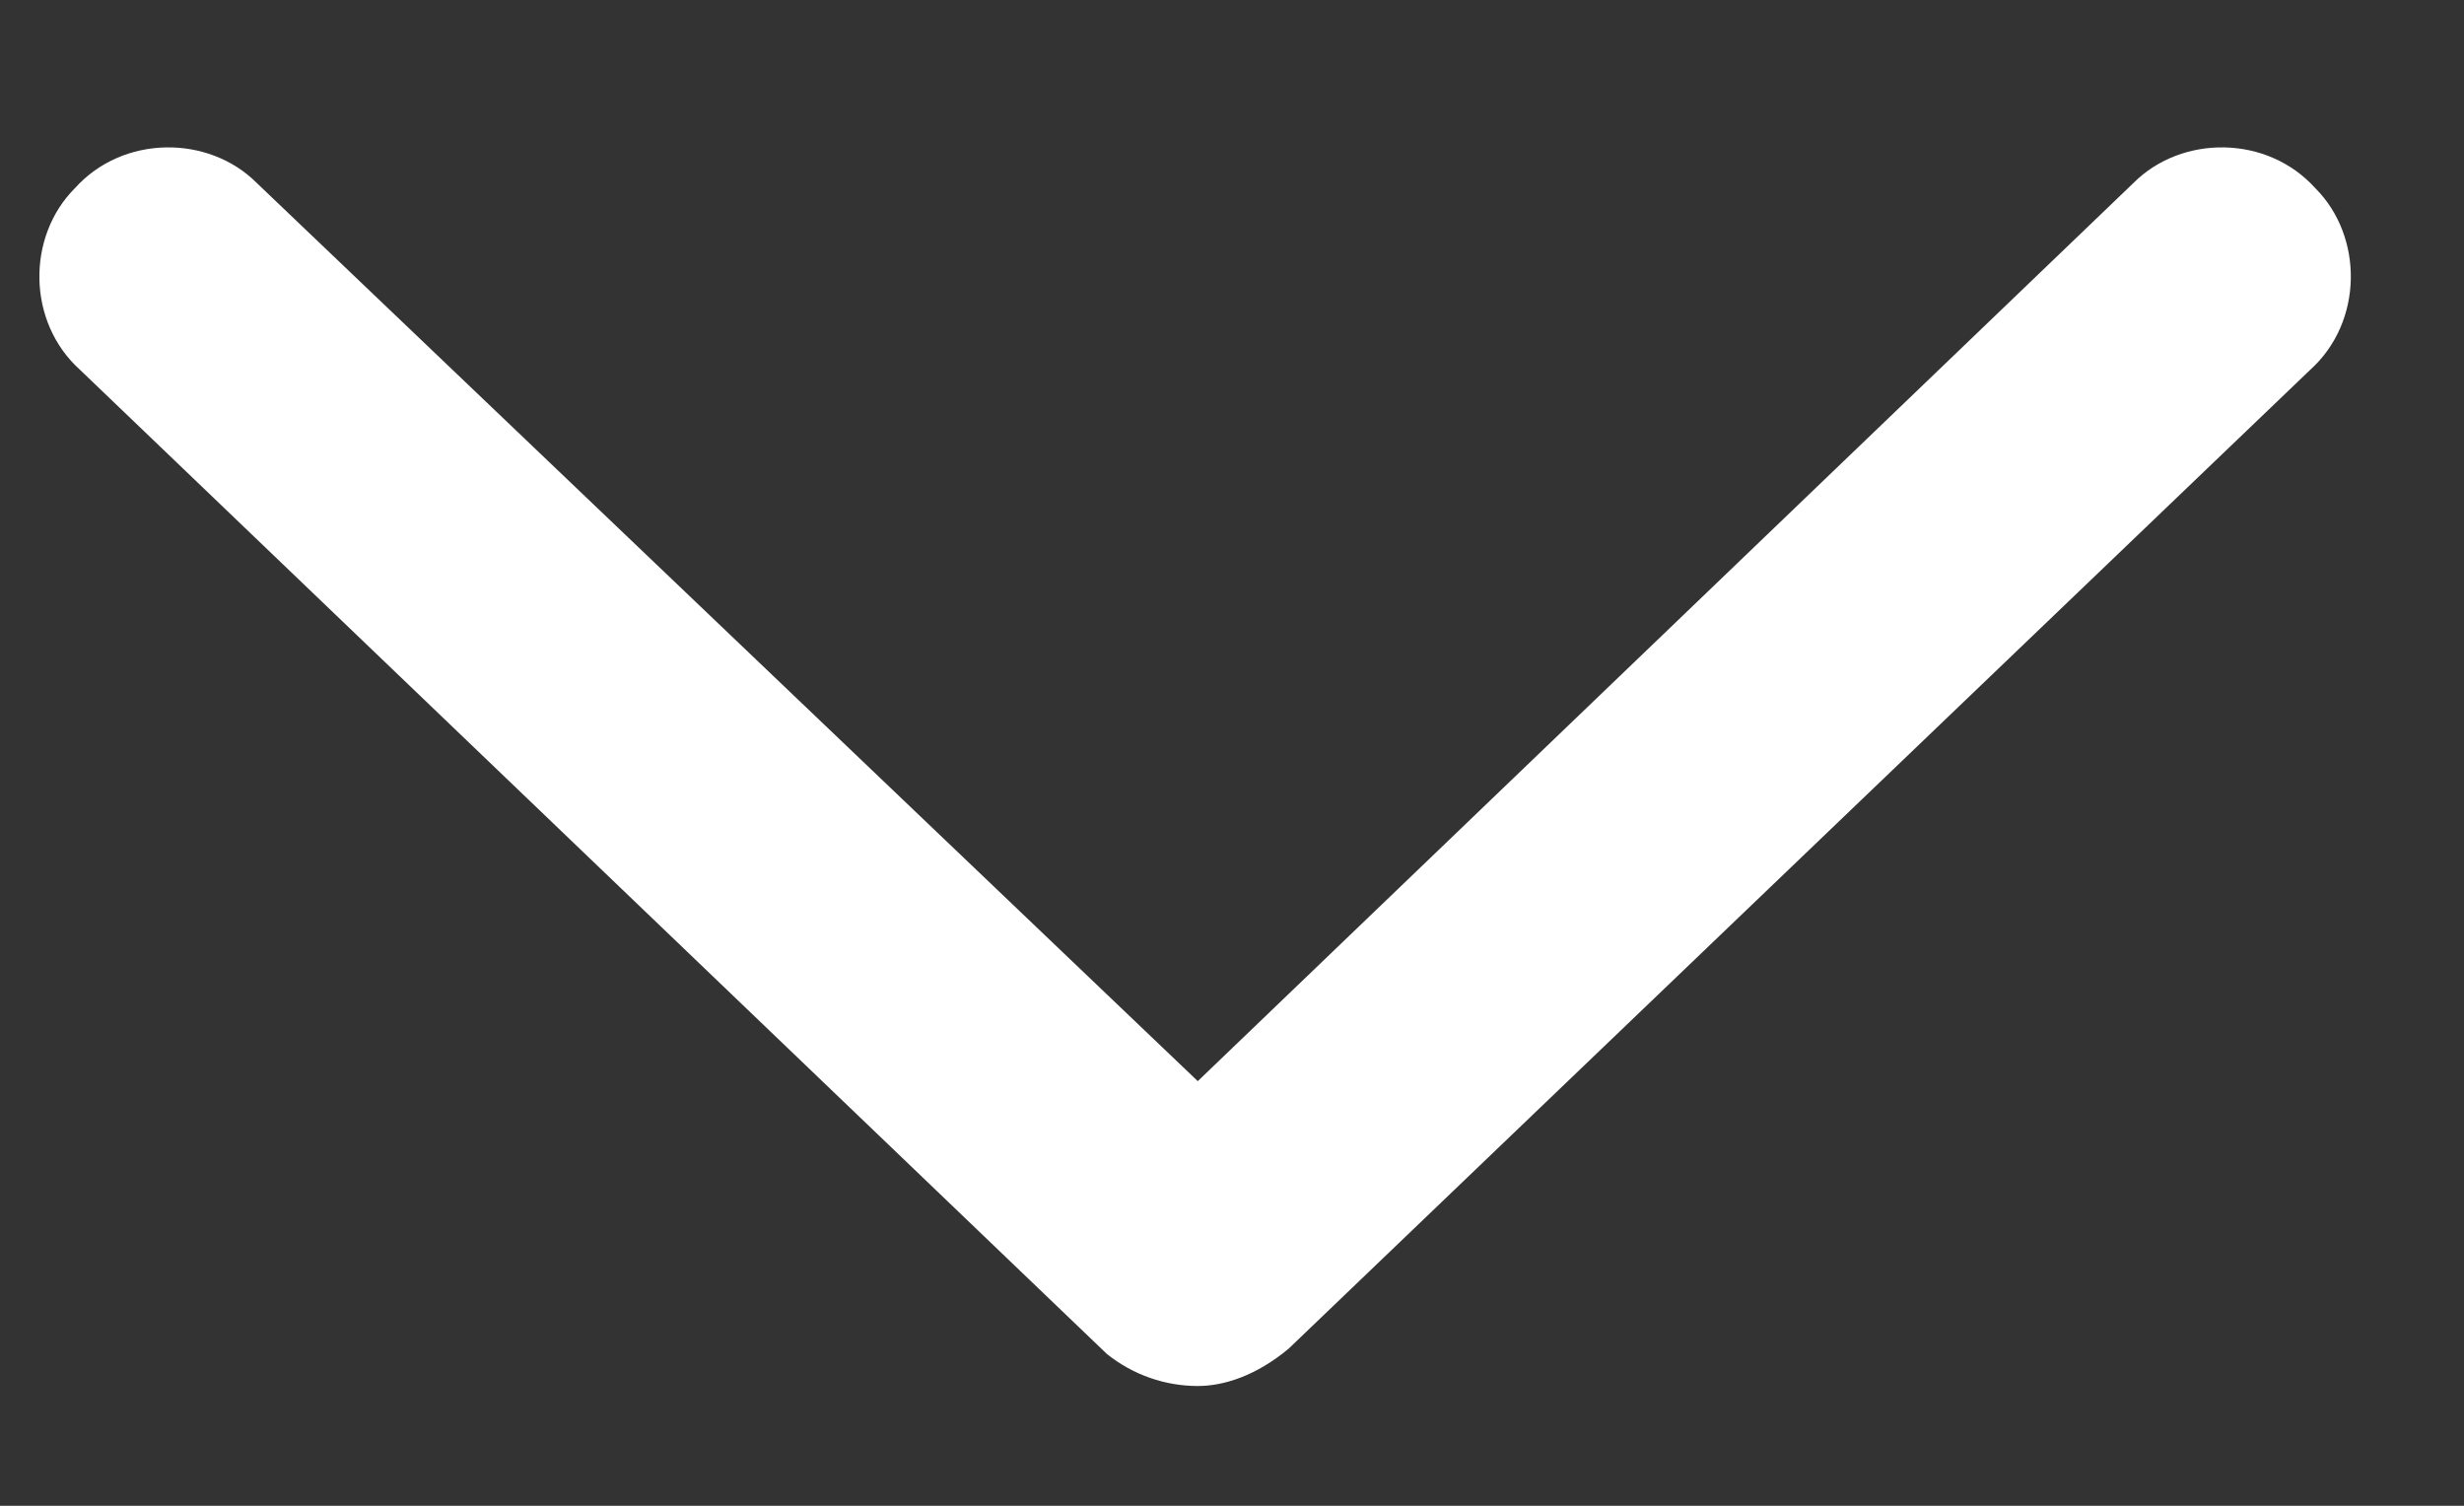 <?xml version="1.0" encoding="UTF-8"?> <svg xmlns="http://www.w3.org/2000/svg" width="18" height="11" viewBox="0 0 18 11" fill="none"><rect x="0" y="0" width="18" height="11" fill="#333333" stroke="none"/><path d="M16.875 2.703L9.414 9.852C9.18 10.047 8.945 10.125 8.75 10.125C8.516 10.125 8.281 10.047 8.086 9.891L0.586 2.703C0.195 2.352 0.195 1.727 0.547 1.375C0.898 0.984 1.523 0.984 1.875 1.336L8.75 7.898L15.586 1.336C15.938 0.984 16.562 0.984 16.914 1.375C17.266 1.727 17.266 2.352 16.875 2.703Z" fill="white"></path></svg> 